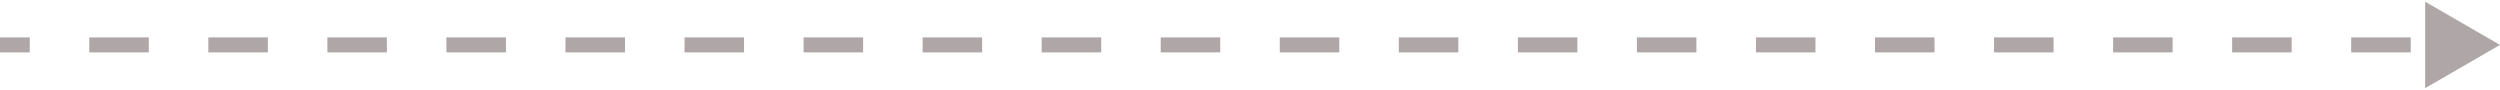 <svg width="167" height="6" viewBox="0 0 167 6" fill="none" xmlns="http://www.w3.org/2000/svg">
<path d="M167 3L162 0.113L162 5.887L167 3ZM-4.37114e-08 3.5L1.988 3.5L1.988 2.5L4.37114e-08 2.5L-4.37114e-08 3.5ZM5.964 3.5L9.94 3.5L9.94 2.5L5.964 2.5L5.964 3.5ZM13.917 3.5L17.893 3.5L17.893 2.5L13.917 2.5L13.917 3.5ZM21.869 3.5L25.845 3.5L25.845 2.5L21.869 2.5L21.869 3.5ZM29.821 3.5L33.798 3.5L33.798 2.5L29.821 2.5L29.821 3.5ZM37.774 3.5L41.75 3.5L41.75 2.5L37.774 2.5L37.774 3.5ZM45.726 3.5L49.702 3.5L49.702 2.5L45.726 2.5L45.726 3.5ZM53.679 3.5L57.655 3.5L57.655 2.5L53.679 2.5L53.679 3.5ZM61.631 3.5L65.607 3.5L65.607 2.5L61.631 2.5L61.631 3.5ZM69.583 3.5L73.559 3.5L73.559 2.5L69.583 2.5L69.583 3.5ZM77.536 3.5L81.512 3.5L81.512 2.5L77.536 2.5L77.536 3.5ZM85.488 3.5L89.464 3.5L89.464 2.5L85.488 2.5L85.488 3.5ZM93.44 3.5L97.417 3.5L97.417 2.5L93.44 2.5L93.44 3.5ZM101.393 3.5L105.369 3.5L105.369 2.5L101.393 2.5L101.393 3.5ZM109.345 3.5L113.321 3.5L113.321 2.5L109.345 2.5L109.345 3.5ZM117.298 3.5L121.274 3.5L121.274 2.5L117.298 2.5L117.298 3.5ZM125.25 3.5L129.226 3.5L129.226 2.5L125.25 2.5L125.25 3.5ZM133.202 3.5L137.179 3.5L137.179 2.5L133.202 2.5L133.202 3.5ZM141.155 3.5L145.131 3.5L145.131 2.5L141.155 2.5L141.155 3.5ZM149.107 3.5L153.083 3.5L153.083 2.5L149.107 2.5L149.107 3.5ZM157.06 3.5L161.036 3.5L161.036 2.5L157.06 2.5L157.06 3.5ZM167 3L162 0.113L162 5.887L167 3ZM-4.37114e-08 3.5L1.988 3.5L1.988 2.5L4.37114e-08 2.5L-4.37114e-08 3.5ZM5.964 3.5L9.94 3.5L9.94 2.5L5.964 2.5L5.964 3.5ZM13.917 3.5L17.893 3.5L17.893 2.5L13.917 2.5L13.917 3.5ZM21.869 3.5L25.845 3.5L25.845 2.5L21.869 2.5L21.869 3.5ZM29.821 3.5L33.798 3.5L33.798 2.5L29.821 2.5L29.821 3.5ZM37.774 3.5L41.75 3.5L41.75 2.5L37.774 2.5L37.774 3.5ZM45.726 3.5L49.702 3.5L49.702 2.5L45.726 2.5L45.726 3.5ZM53.679 3.5L57.655 3.5L57.655 2.5L53.679 2.5L53.679 3.5ZM61.631 3.5L65.607 3.5L65.607 2.5L61.631 2.5L61.631 3.5ZM69.583 3.5L73.559 3.5L73.559 2.5L69.583 2.5L69.583 3.5ZM77.536 3.5L81.512 3.5L81.512 2.5L77.536 2.5L77.536 3.5ZM85.488 3.5L89.464 3.5L89.464 2.5L85.488 2.5L85.488 3.5ZM93.44 3.5L97.417 3.5L97.417 2.5L93.44 2.5L93.44 3.5ZM101.393 3.5L105.369 3.5L105.369 2.5L101.393 2.5L101.393 3.5ZM109.345 3.5L113.321 3.5L113.321 2.5L109.345 2.5L109.345 3.5ZM117.298 3.5L121.274 3.5L121.274 2.5L117.298 2.5L117.298 3.5ZM125.25 3.5L129.226 3.5L129.226 2.5L125.25 2.5L125.25 3.5ZM133.202 3.5L137.179 3.5L137.179 2.5L133.202 2.5L133.202 3.5ZM141.155 3.5L145.131 3.5L145.131 2.5L141.155 2.5L141.155 3.5ZM149.107 3.5L153.083 3.5L153.083 2.5L149.107 2.5L149.107 3.5ZM157.06 3.5L161.036 3.5L161.036 2.5L157.06 2.5L157.06 3.5Z" fill="#AFA7A7"/>
</svg>
